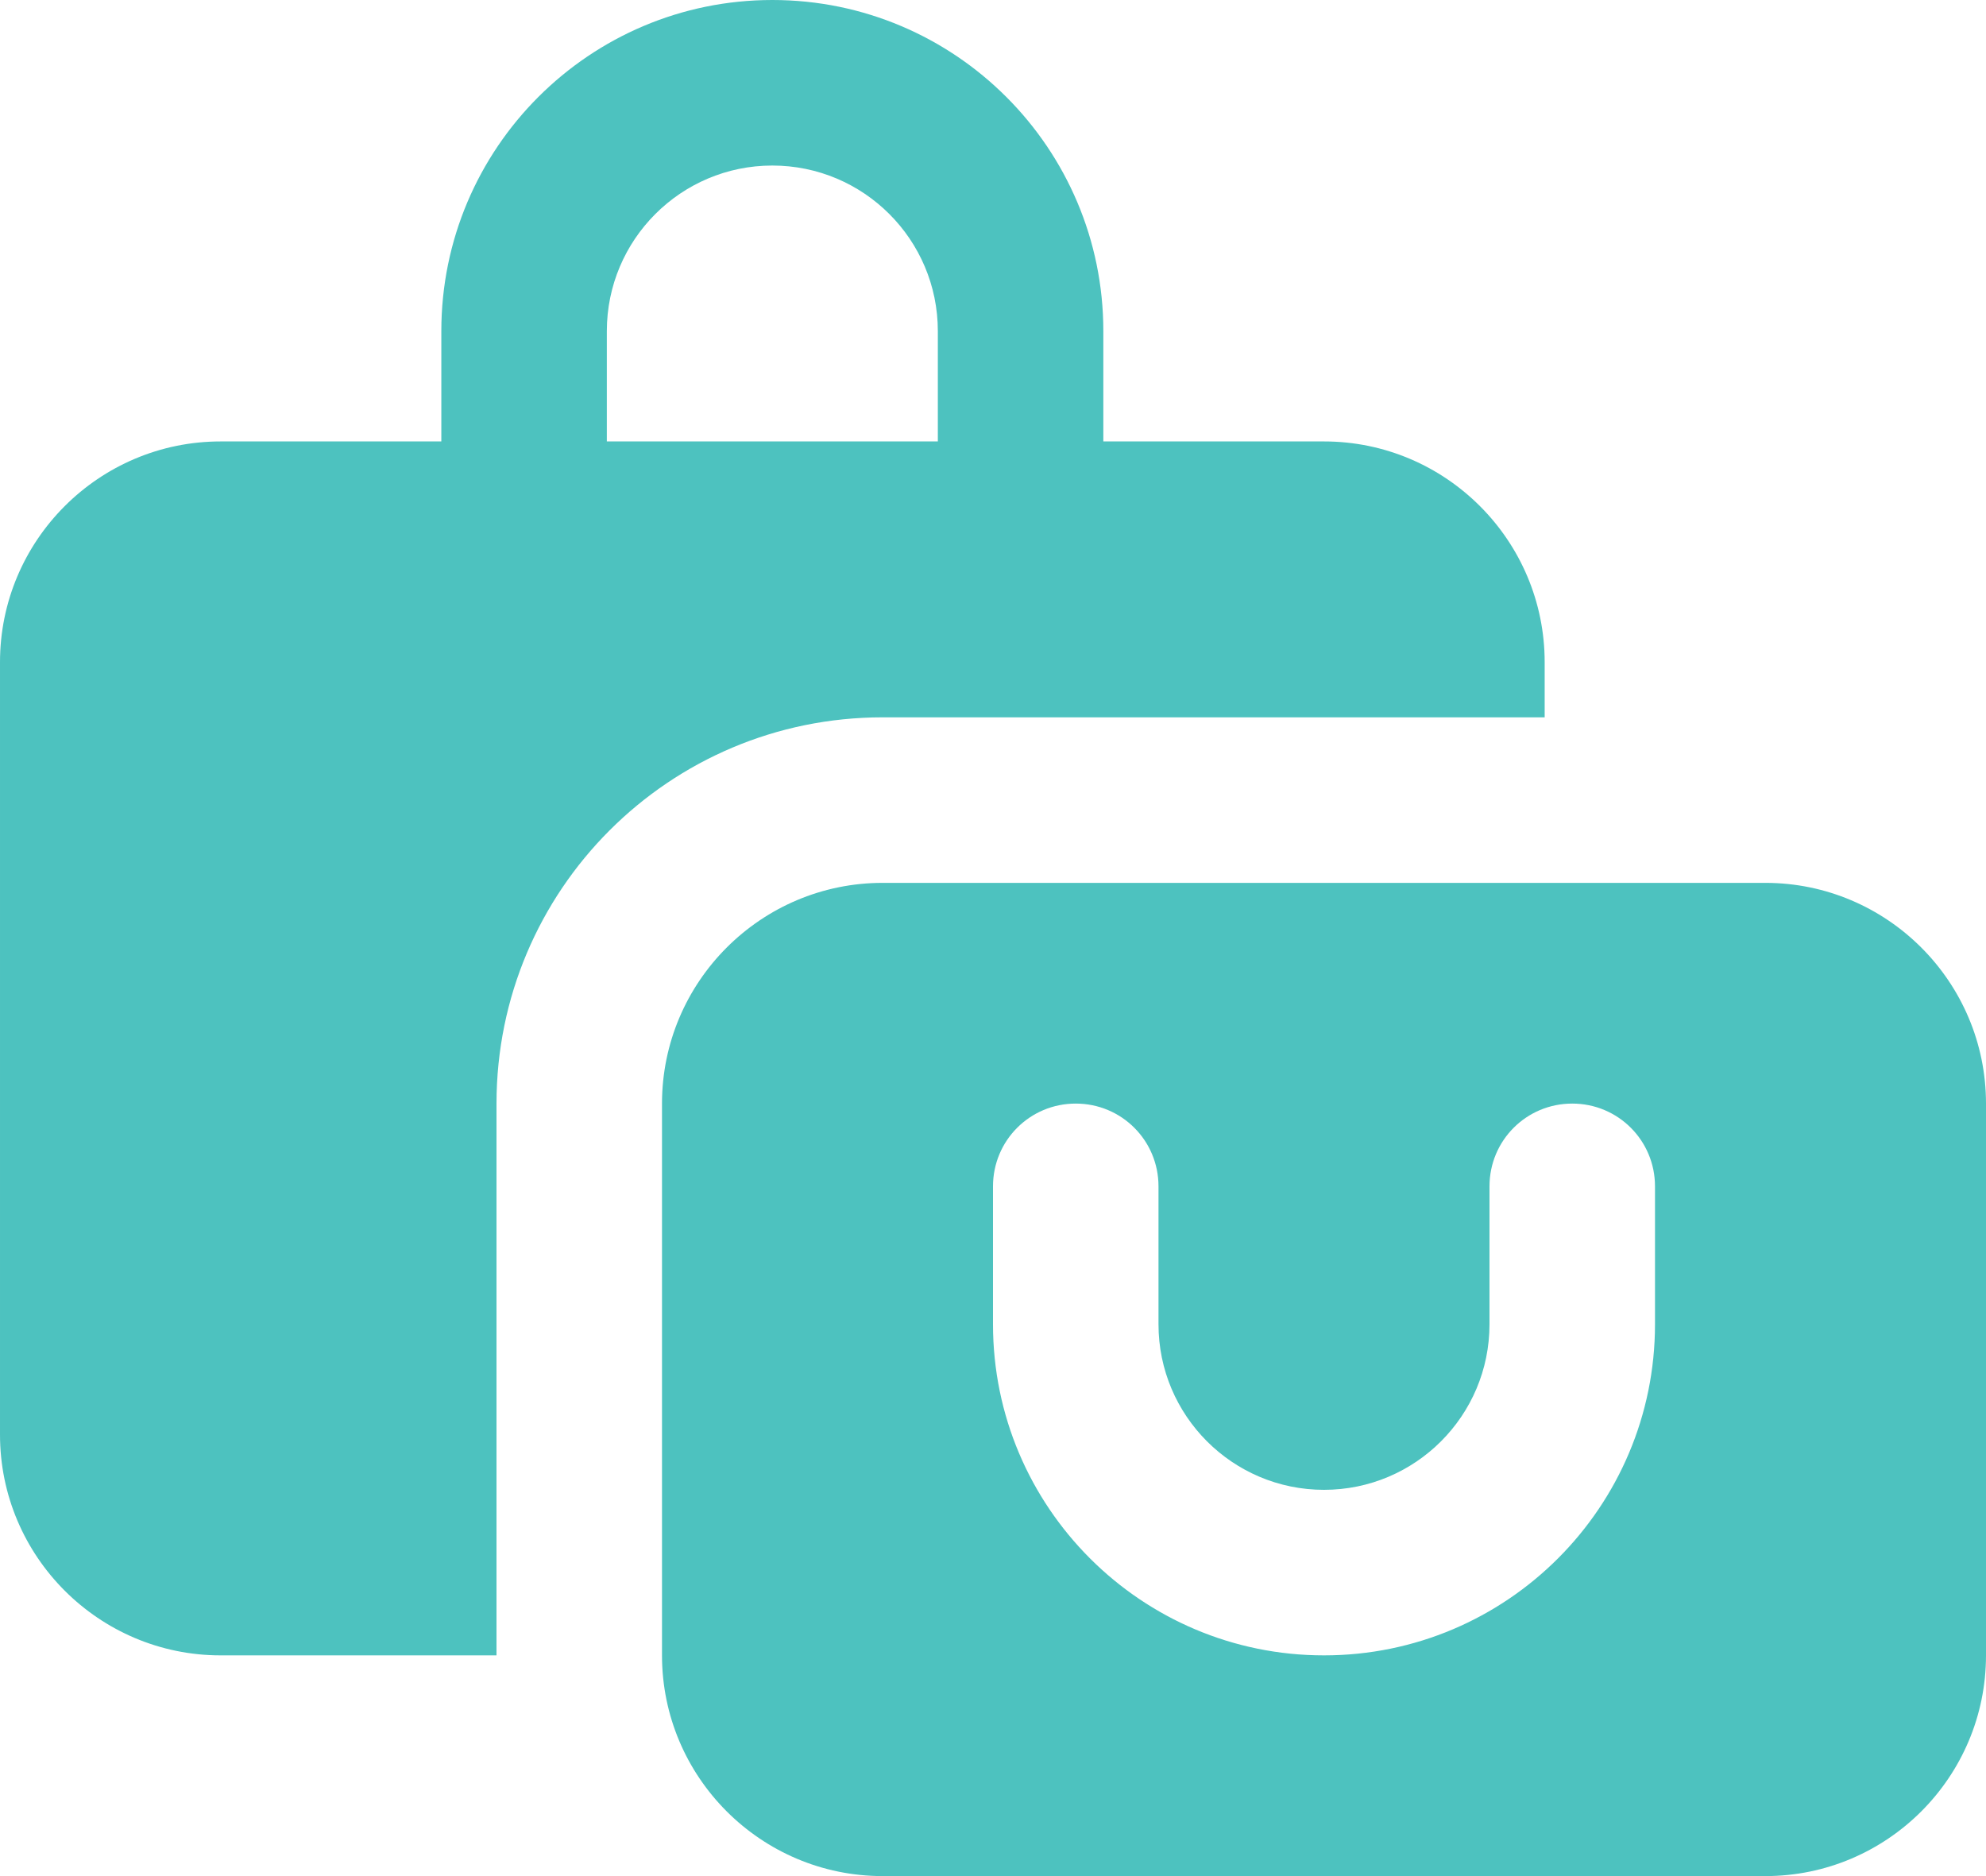 <?xml version="1.0" encoding="utf-8"?>
<svg xmlns="http://www.w3.org/2000/svg" id="Layer_1" viewBox="0 0 576 544">
  <defs>
    <style>.cls-1{fill:#4dc2bf;}</style>
  </defs>
  <path class="cls-1" d="M176,96v32h96v-32c0-26.5-21.5-48-48-48s-48,21.5-48,48ZM128,128v-32C128,43,171,0,224,0s96,43,96,96v32h64c35.3,0,64,28.7,64,64v16h-192c-61.9,0-112,50.1-112,112v160h-80c-35.3,0-64-28.7-64-64v-224c0-35.3,28.7-64,64-64h64ZM256,256h256c35.3,0,64,28.7,64,64v160c0,35.3-28.7,64-64,64h-256c-35.3,0-64-28.7-64-64v-160c0-35.3,28.7-64,64-64ZM336,344c0-13.3-10.7-24-24-24s-24,10.7-24,24v40c0,53,43,96,96,96s96-43,96-96v-40c0-13.3-10.7-24-24-24s-24,10.7-24,24v40c0,26.5-21.5,48-48,48s-48-21.5-48-48v-40Z"/>
</svg>